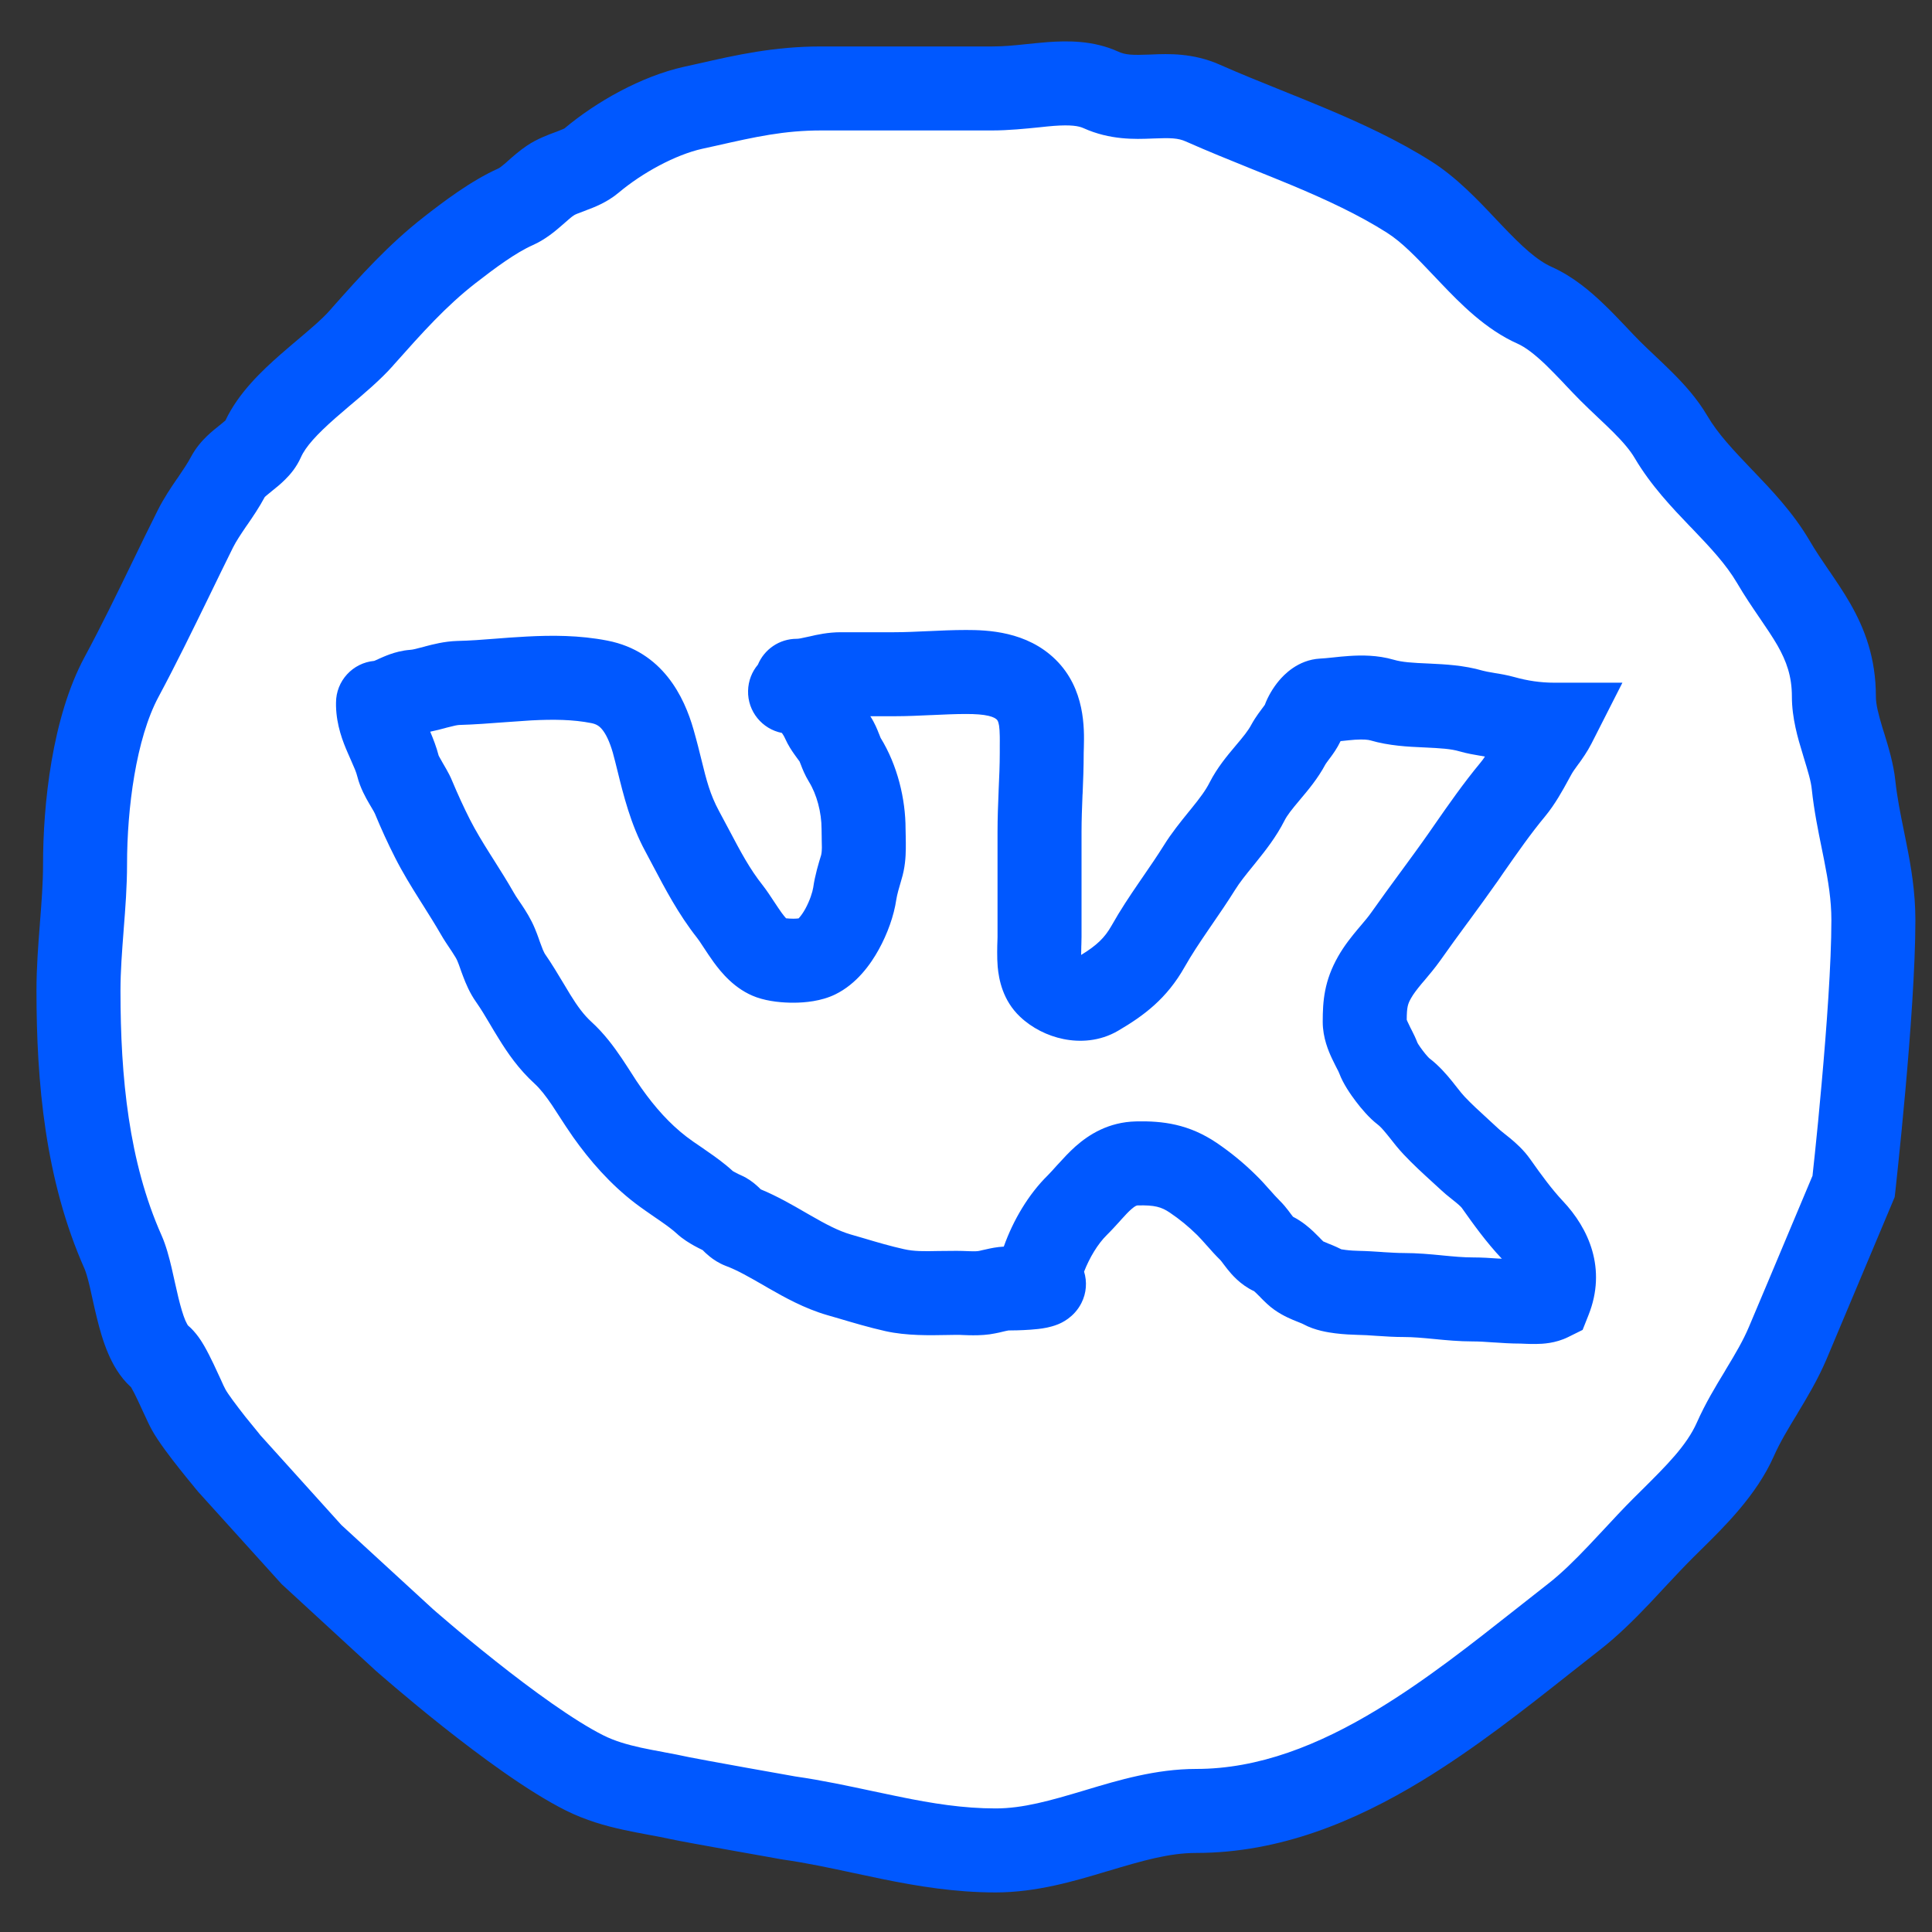 <?xml version="1.0" encoding="UTF-8"?> <svg xmlns="http://www.w3.org/2000/svg" width="25" height="25" viewBox="0 0 25 25" fill="none"><rect x="0" y="0" width="25" height="25" fill="#333333" stroke="none"/> <path d="M24 13C24 17.142 21 23.5 12.5 24C2.5 22 1 16.142 1 12C1 6.5 7.358 1 11.5 1C15.642 1 24.5 3.5 24 13Z" fill="white"></path> <path fill-rule="evenodd" clip-rule="evenodd" d="M13.556 0.545C13.81 0.527 14.144 0.52 14.47 0.668C14.563 0.711 14.654 0.715 14.88 0.706C14.888 0.705 14.896 0.705 14.905 0.705C15.112 0.696 15.438 0.683 15.784 0.837C16.049 0.954 16.31 1.059 16.583 1.169C16.762 1.241 16.946 1.315 17.139 1.396C17.606 1.592 18.088 1.813 18.53 2.094C18.85 2.298 19.13 2.594 19.352 2.83C19.38 2.859 19.406 2.887 19.432 2.914C19.697 3.193 19.89 3.37 20.081 3.455C20.354 3.577 20.583 3.772 20.759 3.942C20.851 4.03 20.937 4.12 21.013 4.2C21.027 4.214 21.04 4.228 21.052 4.241C21.115 4.308 21.169 4.365 21.222 4.418C21.282 4.478 21.347 4.539 21.42 4.608C21.49 4.674 21.568 4.748 21.644 4.824C21.795 4.975 21.962 5.159 22.091 5.378C22.23 5.615 22.425 5.82 22.674 6.081L22.687 6.094C22.919 6.337 23.201 6.63 23.415 6.994C23.492 7.127 23.576 7.249 23.667 7.383L23.671 7.388C23.758 7.516 23.856 7.659 23.943 7.811C24.129 8.136 24.274 8.514 24.274 9.014C24.274 9.111 24.303 9.233 24.363 9.431C24.369 9.449 24.375 9.469 24.382 9.49C24.433 9.656 24.503 9.882 24.526 10.105C24.549 10.319 24.589 10.518 24.635 10.744C24.646 10.8 24.658 10.858 24.67 10.919C24.728 11.21 24.785 11.539 24.785 11.906C24.785 12.518 24.719 13.401 24.655 14.116C24.623 14.477 24.59 14.8 24.566 15.034C24.554 15.15 24.544 15.245 24.537 15.31L24.529 15.386L24.526 15.412C24.526 15.412 24.526 15.412 23.986 15.352L24.487 15.562L24.168 16.321C23.991 16.742 23.779 17.248 23.636 17.586C23.523 17.852 23.383 18.084 23.263 18.283L23.259 18.291C23.135 18.494 23.033 18.663 22.951 18.848C22.73 19.346 22.314 19.755 22.011 20.053C21.973 20.09 21.937 20.126 21.903 20.16C21.787 20.276 21.678 20.393 21.561 20.518C21.494 20.59 21.425 20.665 21.35 20.744C21.155 20.949 20.939 21.165 20.704 21.348C20.577 21.447 20.445 21.551 20.31 21.658C19.731 22.116 19.082 22.628 18.394 23.046C17.538 23.566 16.562 23.977 15.478 23.977C15.129 23.977 14.781 24.078 14.341 24.21L14.316 24.217C13.907 24.34 13.413 24.488 12.883 24.488C12.355 24.488 11.872 24.407 11.423 24.316C11.291 24.289 11.163 24.261 11.039 24.235C10.73 24.169 10.439 24.106 10.127 24.062L10.118 24.06L10.109 24.059L9.909 24.023C9.788 24.002 9.626 23.973 9.459 23.943C9.135 23.885 8.767 23.818 8.682 23.799C8.591 23.779 8.497 23.761 8.392 23.742L8.381 23.74C8.282 23.721 8.173 23.701 8.064 23.677C7.835 23.627 7.58 23.556 7.323 23.428C6.828 23.181 6.205 22.717 5.732 22.343C5.49 22.151 5.276 21.973 5.123 21.843C5.046 21.778 4.984 21.725 4.942 21.688C4.92 21.669 4.903 21.655 4.892 21.645L4.879 21.633L4.874 21.629C4.874 21.629 4.874 21.629 5.233 21.221L4.874 21.629L4.869 21.625L3.645 20.499L2.562 19.301L2.556 19.293L2.551 19.287L2.536 19.27C2.524 19.255 2.507 19.234 2.486 19.208C2.443 19.157 2.386 19.086 2.324 19.008C2.212 18.867 2.05 18.656 1.968 18.508C1.936 18.451 1.901 18.376 1.874 18.316C1.866 18.299 1.858 18.282 1.85 18.265C1.827 18.215 1.805 18.166 1.781 18.116C1.75 18.05 1.723 17.997 1.701 17.96C1.699 17.957 1.697 17.953 1.696 17.951C1.546 17.815 1.456 17.646 1.399 17.512C1.333 17.358 1.288 17.194 1.253 17.051C1.235 16.979 1.213 16.881 1.194 16.795C1.182 16.738 1.17 16.687 1.162 16.651C1.133 16.528 1.111 16.459 1.096 16.423C0.582 15.268 0.472 13.998 0.472 12.819C0.472 12.517 0.495 12.223 0.516 11.954L0.516 11.951C0.538 11.675 0.557 11.426 0.557 11.183C0.557 10.418 0.671 9.288 1.095 8.501C1.313 8.097 1.509 7.692 1.71 7.278C1.818 7.055 1.927 6.83 2.042 6.601C2.121 6.444 2.216 6.304 2.29 6.196L2.293 6.193C2.372 6.076 2.428 5.994 2.473 5.909C2.535 5.793 2.613 5.706 2.677 5.644C2.735 5.588 2.797 5.539 2.837 5.507C2.84 5.505 2.842 5.503 2.845 5.501C2.883 5.47 2.904 5.453 2.917 5.441C3.086 5.083 3.389 4.798 3.628 4.588C3.719 4.508 3.802 4.439 3.877 4.375C4.038 4.238 4.166 4.131 4.268 4.016C4.282 4 4.296 3.984 4.31 3.968C4.658 3.577 5.021 3.169 5.489 2.804C5.732 2.615 6.092 2.339 6.451 2.179C6.452 2.179 6.459 2.175 6.472 2.166C6.491 2.152 6.513 2.134 6.546 2.106C6.554 2.099 6.563 2.091 6.574 2.081C6.631 2.03 6.725 1.947 6.821 1.883C6.953 1.795 7.102 1.741 7.181 1.712C7.19 1.708 7.198 1.706 7.205 1.703C7.282 1.674 7.303 1.662 7.304 1.662C7.713 1.318 8.298 0.987 8.852 0.864C8.914 0.851 8.975 0.837 9.037 0.823C9.529 0.711 10.016 0.601 10.629 0.601H12.841C12.993 0.601 13.118 0.588 13.263 0.573C13.35 0.564 13.444 0.554 13.556 0.545ZM3.383 18.587L4.417 19.733L5.596 20.816L5.607 20.826C5.617 20.835 5.633 20.849 5.653 20.866C5.693 20.901 5.752 20.951 5.825 21.013C5.972 21.138 6.177 21.308 6.408 21.491C6.882 21.867 7.426 22.264 7.809 22.456C7.951 22.527 8.109 22.574 8.295 22.615C8.388 22.635 8.483 22.653 8.587 22.672L8.59 22.673C8.693 22.692 8.805 22.713 8.918 22.738C8.974 22.75 9.309 22.811 9.651 22.873C9.817 22.903 9.979 22.932 10.1 22.953L10.29 22.987C10.639 23.037 10.982 23.111 11.301 23.179C11.418 23.204 11.531 23.228 11.64 23.25C12.065 23.337 12.464 23.401 12.883 23.401C13.239 23.401 13.59 23.3 14.029 23.169L14.062 23.159C14.468 23.037 14.957 22.89 15.478 22.89C16.284 22.89 17.06 22.585 17.83 22.117C18.455 21.738 19.038 21.277 19.614 20.823C19.755 20.711 19.896 20.6 20.036 20.491C20.205 20.359 20.376 20.191 20.561 19.996C20.62 19.934 20.682 19.868 20.746 19.799C20.872 19.663 21.006 19.519 21.134 19.391C21.171 19.355 21.207 19.319 21.242 19.284C21.568 18.96 21.826 18.704 21.958 18.406C22.068 18.158 22.202 17.937 22.317 17.748C22.322 17.739 22.328 17.729 22.333 17.72C22.456 17.517 22.557 17.347 22.634 17.163C22.777 16.826 22.989 16.321 23.166 15.899L23.454 15.214L23.456 15.193C23.463 15.13 23.473 15.037 23.485 14.922C23.509 14.692 23.541 14.374 23.572 14.019C23.636 13.304 23.698 12.464 23.698 11.906C23.698 11.648 23.658 11.404 23.604 11.13C23.595 11.082 23.584 11.032 23.574 10.981C23.527 10.751 23.474 10.49 23.445 10.219C23.434 10.107 23.397 9.988 23.34 9.801C23.335 9.784 23.329 9.766 23.324 9.747C23.266 9.559 23.187 9.293 23.187 9.014C23.187 8.75 23.117 8.557 23 8.351C22.936 8.241 22.862 8.131 22.769 7.995L22.764 7.988C22.677 7.86 22.575 7.711 22.478 7.545C22.334 7.301 22.137 7.091 21.889 6.832L21.869 6.812C21.639 6.572 21.363 6.283 21.154 5.929C21.095 5.828 21.003 5.72 20.875 5.592C20.812 5.529 20.746 5.467 20.674 5.399L20.669 5.394C20.6 5.329 20.525 5.258 20.454 5.187C20.389 5.122 20.323 5.052 20.26 4.986C20.248 4.973 20.236 4.961 20.225 4.948C20.149 4.869 20.078 4.795 20.006 4.725C19.856 4.581 19.737 4.492 19.639 4.448C19.224 4.264 18.895 3.926 18.645 3.664C18.619 3.637 18.593 3.61 18.569 3.584C18.327 3.329 18.145 3.137 17.947 3.011C17.583 2.78 17.169 2.587 16.72 2.399C16.558 2.331 16.385 2.262 16.209 2.191C15.918 2.073 15.619 1.953 15.343 1.83C15.244 1.786 15.149 1.783 14.923 1.792C14.915 1.792 14.908 1.792 14.899 1.793C14.692 1.801 14.365 1.814 14.02 1.658C13.956 1.629 13.854 1.613 13.636 1.629C13.587 1.633 13.523 1.639 13.452 1.647C13.275 1.665 13.046 1.688 12.841 1.688H10.629C10.144 1.688 9.774 1.771 9.274 1.884C9.214 1.897 9.152 1.911 9.088 1.925C8.742 2.002 8.31 2.236 8.002 2.496C7.851 2.622 7.679 2.686 7.59 2.719L7.584 2.722C7.466 2.765 7.441 2.776 7.424 2.788C7.396 2.806 7.371 2.828 7.321 2.872C7.304 2.887 7.283 2.905 7.259 2.926C7.184 2.991 7.056 3.1 6.894 3.172C6.674 3.27 6.414 3.462 6.156 3.662C5.768 3.964 5.464 4.306 5.099 4.716L5.08 4.738C4.923 4.915 4.702 5.102 4.515 5.259C4.454 5.312 4.395 5.361 4.344 5.406C4.099 5.621 3.954 5.781 3.894 5.917C3.837 6.045 3.757 6.139 3.692 6.203C3.632 6.263 3.568 6.315 3.527 6.347L3.522 6.351C3.454 6.405 3.432 6.427 3.427 6.43C3.354 6.566 3.269 6.691 3.202 6.788C3.197 6.796 3.192 6.803 3.187 6.809C3.11 6.923 3.055 7.005 3.014 7.087C2.912 7.293 2.808 7.506 2.703 7.723C2.494 8.151 2.279 8.593 2.052 9.016C1.76 9.559 1.644 10.463 1.644 11.183C1.644 11.47 1.622 11.756 1.601 12.02L1.6 12.036C1.579 12.311 1.559 12.566 1.559 12.819C1.559 13.947 1.668 15.035 2.089 15.982C2.15 16.119 2.19 16.276 2.22 16.402C2.237 16.477 2.25 16.534 2.262 16.589C2.276 16.654 2.29 16.715 2.309 16.794C2.34 16.919 2.368 17.015 2.398 17.086C2.415 17.124 2.427 17.143 2.431 17.15C2.539 17.241 2.61 17.36 2.641 17.413C2.685 17.489 2.727 17.574 2.763 17.649C2.803 17.733 2.832 17.798 2.856 17.849C2.883 17.91 2.902 17.951 2.918 17.98C2.949 18.037 3.052 18.176 3.176 18.334C3.233 18.405 3.286 18.47 3.326 18.518C3.345 18.542 3.361 18.561 3.372 18.575L3.383 18.587ZM23.986 15.352L24.487 15.562L24.517 15.49L24.526 15.412L23.986 15.352Z" fill="#0058FF"></path> <path fill-rule="evenodd" clip-rule="evenodd" d="M12.013 8.167C12.165 8.16 12.33 8.152 12.5 8.152C12.775 8.152 13.285 8.167 13.66 8.536C14.044 8.914 14.031 9.429 14.025 9.671C14.024 9.697 14.023 9.72 14.023 9.74C14.023 9.924 14.016 10.105 14.009 10.274L14.008 10.278C14.001 10.451 13.995 10.61 13.995 10.768V12.124C13.995 12.158 13.994 12.191 13.993 12.219C13.993 12.228 13.992 12.237 13.992 12.245C13.992 12.264 13.991 12.281 13.991 12.299C13.99 12.321 13.99 12.34 13.99 12.357C14.192 12.233 14.294 12.136 14.384 11.977C14.497 11.776 14.619 11.594 14.734 11.426C14.754 11.397 14.774 11.368 14.793 11.34C14.888 11.202 14.975 11.075 15.059 10.941C15.159 10.779 15.281 10.63 15.376 10.512C15.39 10.495 15.404 10.479 15.416 10.463C15.527 10.326 15.602 10.226 15.653 10.124C15.751 9.932 15.885 9.773 15.977 9.664L15.986 9.653C16.092 9.528 16.152 9.454 16.193 9.376C16.224 9.32 16.256 9.272 16.281 9.237C16.297 9.215 16.318 9.187 16.331 9.169C16.336 9.162 16.34 9.157 16.343 9.153C16.356 9.136 16.363 9.125 16.367 9.12C16.406 9.014 16.472 8.901 16.55 8.808C16.61 8.737 16.791 8.538 17.082 8.522C17.126 8.52 17.176 8.515 17.243 8.508L17.253 8.507C17.313 8.5 17.386 8.493 17.461 8.488C17.613 8.478 17.822 8.475 18.035 8.537C18.144 8.569 18.274 8.577 18.484 8.586C18.491 8.587 18.498 8.587 18.506 8.587C18.688 8.596 18.942 8.607 19.188 8.679C19.219 8.688 19.256 8.694 19.331 8.707L19.341 8.709C19.406 8.719 19.502 8.735 19.599 8.762C19.766 8.809 19.937 8.834 20.109 8.834H20.994L20.593 9.623C20.539 9.729 20.472 9.822 20.43 9.881L20.426 9.885C20.377 9.953 20.353 9.986 20.336 10.017C20.323 10.039 20.309 10.065 20.293 10.095C20.225 10.22 20.123 10.407 19.994 10.563C19.806 10.789 19.638 11.031 19.454 11.294C19.432 11.327 19.409 11.36 19.386 11.393C19.259 11.574 19.13 11.75 19.005 11.921L18.992 11.938C18.87 12.104 18.752 12.265 18.637 12.429C18.568 12.526 18.49 12.618 18.432 12.687C18.421 12.7 18.41 12.713 18.4 12.724C18.333 12.805 18.291 12.86 18.261 12.913C18.216 12.991 18.204 13.033 18.203 13.195C18.206 13.204 18.211 13.216 18.22 13.234C18.23 13.256 18.239 13.273 18.25 13.297C18.257 13.31 18.264 13.324 18.273 13.342C18.293 13.381 18.319 13.434 18.342 13.494C18.344 13.498 18.348 13.504 18.353 13.513C18.367 13.535 18.387 13.564 18.41 13.594C18.433 13.625 18.456 13.652 18.474 13.672C18.482 13.681 18.488 13.687 18.492 13.691C18.624 13.792 18.721 13.907 18.79 13.992C18.817 14.026 18.839 14.054 18.858 14.078C18.896 14.126 18.921 14.158 18.954 14.193C19.045 14.289 19.136 14.372 19.243 14.47C19.287 14.51 19.334 14.553 19.384 14.6C19.408 14.623 19.426 14.637 19.455 14.66C19.476 14.676 19.502 14.697 19.541 14.729C19.612 14.788 19.716 14.878 19.804 15.004C19.947 15.207 20.08 15.388 20.222 15.54C20.559 15.896 20.793 16.417 20.556 17.015L20.479 17.209L20.291 17.302C20.127 17.383 19.963 17.39 19.875 17.391C19.827 17.392 19.781 17.39 19.749 17.389C19.712 17.387 19.693 17.386 19.676 17.386C19.554 17.386 19.433 17.378 19.333 17.371L19.328 17.371C19.221 17.363 19.137 17.358 19.058 17.358C18.883 17.358 18.713 17.342 18.571 17.328L18.56 17.327C18.407 17.312 18.283 17.301 18.162 17.301C18.047 17.301 17.931 17.294 17.833 17.287L17.815 17.286C17.719 17.279 17.639 17.274 17.562 17.273C17.494 17.271 17.388 17.267 17.278 17.253C17.192 17.242 17.015 17.217 16.865 17.135C16.852 17.128 16.844 17.125 16.824 17.117C16.806 17.11 16.778 17.099 16.728 17.078C16.653 17.046 16.517 16.985 16.395 16.871C16.363 16.842 16.333 16.811 16.311 16.789L16.309 16.786C16.284 16.761 16.267 16.744 16.251 16.729C16.24 16.719 16.233 16.712 16.228 16.708C16.047 16.624 15.934 16.487 15.881 16.421C15.864 16.4 15.837 16.364 15.822 16.344C15.817 16.337 15.813 16.332 15.811 16.329C15.798 16.313 15.793 16.307 15.792 16.306C15.726 16.241 15.666 16.174 15.62 16.121L15.616 16.117C15.565 16.059 15.528 16.018 15.491 15.981C15.378 15.87 15.267 15.779 15.137 15.691C15.027 15.617 14.94 15.593 14.725 15.598C14.725 15.598 14.724 15.598 14.724 15.598C14.713 15.598 14.695 15.598 14.637 15.649C14.601 15.681 14.563 15.721 14.51 15.78C14.503 15.788 14.495 15.796 14.488 15.805C14.442 15.855 14.383 15.921 14.322 15.981C14.205 16.096 14.098 16.275 14.028 16.455C14.068 16.585 14.06 16.731 13.993 16.862C13.897 17.051 13.728 17.121 13.694 17.135L13.692 17.136C13.633 17.16 13.577 17.173 13.543 17.18C13.47 17.195 13.393 17.202 13.334 17.206C13.213 17.215 13.091 17.216 13.05 17.216C13.047 17.216 13.036 17.218 13.01 17.224C13 17.226 12.989 17.229 12.976 17.232C12.963 17.235 12.947 17.239 12.93 17.243C12.897 17.25 12.854 17.259 12.806 17.266C12.704 17.28 12.608 17.279 12.54 17.278C12.502 17.277 12.476 17.276 12.454 17.275C12.427 17.273 12.406 17.273 12.378 17.273C12.341 17.273 12.297 17.274 12.248 17.275C12.036 17.279 11.732 17.286 11.458 17.225C11.245 17.177 11.04 17.116 10.851 17.06C10.802 17.046 10.753 17.032 10.706 17.018C10.409 16.932 10.149 16.786 9.943 16.668C9.922 16.656 9.903 16.644 9.883 16.633C9.689 16.522 9.543 16.437 9.39 16.38C9.3 16.345 9.231 16.298 9.183 16.259C9.143 16.227 9.11 16.195 9.092 16.176C9.057 16.159 9.019 16.14 8.981 16.119C8.93 16.09 8.836 16.036 8.758 15.963C8.704 15.913 8.633 15.861 8.537 15.794C8.517 15.78 8.496 15.766 8.474 15.751C8.396 15.697 8.304 15.634 8.221 15.571C7.894 15.321 7.632 15.018 7.417 14.715C7.359 14.633 7.288 14.524 7.228 14.431C7.195 14.379 7.164 14.332 7.142 14.299C7.059 14.177 6.99 14.089 6.917 14.022C6.711 13.834 6.567 13.624 6.455 13.442C6.408 13.367 6.37 13.303 6.336 13.245C6.276 13.144 6.227 13.061 6.162 12.968C6.078 12.85 6.027 12.725 5.994 12.638C5.973 12.582 5.96 12.548 5.951 12.52C5.94 12.489 5.932 12.466 5.917 12.431C5.908 12.41 5.891 12.379 5.85 12.317C5.844 12.307 5.836 12.296 5.828 12.284C5.793 12.232 5.743 12.158 5.702 12.086C5.633 11.966 5.559 11.849 5.478 11.72C5.459 11.69 5.439 11.659 5.42 11.628C5.319 11.467 5.209 11.289 5.113 11.099C5.018 10.913 4.93 10.719 4.851 10.528C4.843 10.51 4.833 10.493 4.804 10.444C4.796 10.43 4.786 10.413 4.774 10.393C4.735 10.325 4.662 10.199 4.624 10.049C4.609 9.989 4.587 9.94 4.548 9.852C4.534 9.821 4.518 9.784 4.499 9.74C4.438 9.6 4.354 9.39 4.348 9.135C4.348 9.125 4.348 9.116 4.348 9.107C4.348 9.102 4.348 9.098 4.348 9.093C4.348 8.81 4.565 8.577 4.842 8.552C4.852 8.548 4.866 8.541 4.891 8.531C4.893 8.53 4.895 8.528 4.898 8.527C4.932 8.512 4.987 8.487 5.046 8.466C5.111 8.443 5.201 8.417 5.307 8.409C5.342 8.407 5.384 8.396 5.497 8.366C5.499 8.366 5.501 8.365 5.503 8.364C5.595 8.34 5.748 8.299 5.914 8.294C6.088 8.29 6.24 8.278 6.405 8.265C6.529 8.255 6.66 8.245 6.814 8.237C7.136 8.22 7.495 8.218 7.862 8.29C8.573 8.43 8.854 9.016 8.975 9.443C9.018 9.594 9.05 9.723 9.078 9.837C9.141 10.094 9.188 10.28 9.303 10.493C9.351 10.582 9.395 10.665 9.437 10.744C9.583 11.02 9.7 11.243 9.872 11.459C9.924 11.526 9.973 11.601 10.009 11.656L10.017 11.668C10.054 11.724 10.084 11.769 10.114 11.811C10.139 11.845 10.158 11.868 10.172 11.883C10.173 11.883 10.174 11.883 10.175 11.883C10.201 11.886 10.234 11.888 10.267 11.888C10.294 11.888 10.316 11.886 10.334 11.884C10.336 11.882 10.339 11.878 10.342 11.875C10.365 11.849 10.393 11.811 10.421 11.76C10.48 11.652 10.514 11.542 10.523 11.485C10.545 11.328 10.594 11.167 10.626 11.063C10.628 11.055 10.634 11.03 10.635 10.969C10.635 10.939 10.634 10.907 10.633 10.865C10.633 10.861 10.633 10.856 10.633 10.851C10.632 10.815 10.631 10.771 10.631 10.727C10.631 10.512 10.568 10.278 10.469 10.118C10.415 10.03 10.38 9.941 10.365 9.9C10.363 9.896 10.362 9.893 10.361 9.89C10.352 9.867 10.347 9.857 10.346 9.853C10.336 9.839 10.331 9.832 10.323 9.822C10.315 9.81 10.303 9.795 10.279 9.761C10.247 9.716 10.199 9.645 10.16 9.558C10.152 9.539 10.141 9.519 10.129 9.501C10.125 9.495 10.121 9.489 10.117 9.484C9.863 9.434 9.673 9.206 9.68 8.938C9.683 8.81 9.73 8.692 9.807 8.601C9.889 8.404 10.083 8.266 10.31 8.266C10.333 8.266 10.363 8.261 10.469 8.237C10.472 8.236 10.475 8.235 10.479 8.235C10.567 8.214 10.714 8.181 10.88 8.181H11.571C11.712 8.181 11.853 8.174 12.009 8.167L12.013 8.167ZM11.262 9.268H11.571C11.738 9.268 11.902 9.26 12.053 9.253L12.059 9.253C12.215 9.246 12.358 9.239 12.5 9.239C12.626 9.239 12.72 9.246 12.792 9.263C12.859 9.279 12.885 9.299 12.897 9.31C12.906 9.319 12.918 9.331 12.928 9.39C12.933 9.424 12.936 9.468 12.937 9.528C12.938 9.569 12.937 9.604 12.937 9.644C12.937 9.672 12.937 9.702 12.937 9.74C12.937 9.899 12.93 10.059 12.922 10.232L12.922 10.238C12.915 10.406 12.908 10.586 12.908 10.768V12.124C12.908 12.131 12.907 12.144 12.907 12.163C12.904 12.238 12.9 12.394 12.91 12.509C12.925 12.674 12.975 12.944 13.199 13.156C13.353 13.302 13.553 13.403 13.76 13.445C13.969 13.488 14.229 13.478 14.468 13.338C14.801 13.143 15.098 12.923 15.33 12.511C15.419 12.354 15.519 12.204 15.631 12.04C15.649 12.014 15.667 11.988 15.685 11.961C15.78 11.823 15.883 11.673 15.981 11.516C16.043 11.416 16.118 11.324 16.217 11.202C16.231 11.184 16.247 11.165 16.262 11.146C16.374 11.007 16.515 10.829 16.622 10.617C16.657 10.548 16.713 10.478 16.817 10.354C16.822 10.348 16.826 10.342 16.831 10.337C16.922 10.229 17.053 10.075 17.152 9.889C17.152 9.889 17.152 9.889 17.152 9.889C17.152 9.888 17.155 9.883 17.165 9.87C17.174 9.858 17.18 9.849 17.189 9.837C17.196 9.828 17.204 9.817 17.216 9.801C17.247 9.759 17.301 9.686 17.347 9.59C17.35 9.589 17.353 9.589 17.355 9.589L17.358 9.589C17.424 9.582 17.479 9.576 17.532 9.572C17.645 9.565 17.702 9.572 17.731 9.58C17.977 9.652 18.231 9.663 18.413 9.671C18.421 9.672 18.428 9.672 18.435 9.672C18.645 9.682 18.775 9.69 18.884 9.722C18.984 9.751 19.082 9.767 19.147 9.778L19.154 9.779C19.178 9.783 19.198 9.787 19.215 9.79C19.198 9.817 19.179 9.842 19.157 9.869C18.938 10.133 18.742 10.414 18.562 10.673C18.539 10.706 18.517 10.739 18.494 10.771C18.376 10.94 18.254 11.106 18.128 11.278L18.113 11.298C17.993 11.462 17.869 11.631 17.747 11.804C17.71 11.857 17.67 11.905 17.613 11.972C17.599 11.988 17.584 12.006 17.568 12.025C17.494 12.114 17.398 12.231 17.317 12.373C17.134 12.693 17.116 12.956 17.116 13.222C17.116 13.431 17.193 13.606 17.236 13.698C17.27 13.769 17.289 13.805 17.301 13.829C17.314 13.852 17.32 13.865 17.33 13.889C17.38 14.024 17.478 14.164 17.544 14.251C17.611 14.34 17.717 14.467 17.827 14.551C17.855 14.572 17.888 14.606 17.945 14.676C17.954 14.687 17.966 14.702 17.979 14.718C18.026 14.779 18.095 14.866 18.163 14.938C18.284 15.067 18.419 15.19 18.535 15.296C18.574 15.331 18.61 15.364 18.643 15.395C18.685 15.435 18.727 15.469 18.761 15.496C18.777 15.51 18.791 15.52 18.802 15.529C18.818 15.542 18.832 15.553 18.849 15.567C18.899 15.609 18.912 15.625 18.915 15.629C19.059 15.833 19.23 16.072 19.431 16.285C19.433 16.286 19.434 16.287 19.435 16.288C19.424 16.288 19.413 16.287 19.402 16.286L19.393 16.286C19.295 16.279 19.177 16.271 19.058 16.271C18.939 16.271 18.816 16.26 18.663 16.245L18.654 16.244C18.511 16.23 18.34 16.214 18.162 16.214C18.088 16.214 18.007 16.209 17.906 16.203C17.898 16.202 17.89 16.201 17.882 16.201C17.792 16.195 17.687 16.188 17.583 16.186C17.538 16.185 17.472 16.182 17.412 16.174C17.387 16.171 17.369 16.168 17.357 16.166C17.314 16.144 17.274 16.127 17.244 16.114C17.227 16.107 17.21 16.101 17.197 16.095L17.191 16.093C17.175 16.086 17.163 16.081 17.152 16.076C17.138 16.071 17.129 16.066 17.123 16.064C17.113 16.054 17.101 16.041 17.083 16.024L17.081 16.021C17.059 15.999 17.028 15.968 16.996 15.937C16.941 15.885 16.851 15.806 16.732 15.745C16.732 15.745 16.732 15.744 16.731 15.744C16.724 15.735 16.717 15.725 16.706 15.712C16.697 15.7 16.684 15.682 16.671 15.665C16.646 15.632 16.606 15.582 16.556 15.533C16.518 15.495 16.481 15.454 16.43 15.396L16.425 15.391C16.379 15.339 16.32 15.272 16.253 15.207C16.094 15.05 15.932 14.917 15.746 14.79C15.384 14.545 15.045 14.503 14.7 14.511C14.345 14.519 14.091 14.68 13.914 14.837C13.831 14.912 13.758 14.991 13.703 15.052C13.693 15.063 13.684 15.073 13.675 15.082C13.629 15.134 13.595 15.171 13.56 15.207C13.309 15.453 13.11 15.79 12.989 16.131C12.896 16.136 12.818 16.153 12.766 16.165C12.74 16.171 12.721 16.175 12.707 16.178C12.68 16.185 12.67 16.187 12.655 16.189C12.644 16.191 12.621 16.192 12.569 16.191C12.56 16.191 12.547 16.19 12.53 16.19C12.487 16.188 12.425 16.186 12.378 16.186C12.289 16.186 12.212 16.187 12.143 16.188C11.955 16.192 11.829 16.194 11.697 16.164C11.522 16.125 11.361 16.078 11.177 16.023C11.123 16.007 11.067 15.991 11.008 15.974C10.851 15.928 10.692 15.845 10.484 15.725C10.464 15.713 10.443 15.701 10.421 15.689C10.258 15.594 10.058 15.479 9.844 15.39C9.829 15.375 9.807 15.353 9.783 15.333C9.743 15.298 9.679 15.248 9.591 15.209C9.57 15.2 9.538 15.185 9.508 15.168C9.497 15.162 9.489 15.157 9.483 15.154C9.373 15.053 9.254 14.968 9.155 14.9C9.124 14.878 9.095 14.859 9.069 14.84C8.997 14.792 8.939 14.752 8.882 14.708C8.667 14.543 8.477 14.331 8.303 14.085C8.25 14.011 8.213 13.953 8.17 13.885C8.135 13.831 8.096 13.77 8.043 13.691C7.943 13.543 7.817 13.372 7.65 13.22C7.554 13.132 7.472 13.021 7.379 12.87C7.355 12.832 7.328 12.786 7.299 12.737C7.226 12.616 7.139 12.469 7.051 12.343C7.051 12.343 7.046 12.336 7.039 12.32C7.03 12.304 7.021 12.282 7.01 12.251C7 12.227 6.992 12.203 6.981 12.174C6.978 12.165 6.975 12.156 6.972 12.147C6.958 12.108 6.941 12.061 6.921 12.014C6.87 11.891 6.803 11.787 6.756 11.716C6.739 11.691 6.725 11.669 6.712 11.651C6.683 11.608 6.664 11.58 6.646 11.547C6.564 11.403 6.474 11.261 6.392 11.131C6.374 11.103 6.357 11.076 6.34 11.049C6.241 10.892 6.155 10.75 6.082 10.607C6.001 10.447 5.924 10.279 5.854 10.112C5.829 10.05 5.8 9.996 5.776 9.954C5.761 9.927 5.742 9.895 5.728 9.871C5.722 9.861 5.717 9.853 5.714 9.846C5.684 9.795 5.677 9.778 5.676 9.777C5.648 9.667 5.605 9.558 5.567 9.468C5.642 9.453 5.708 9.435 5.757 9.422C5.764 9.42 5.771 9.418 5.778 9.416C5.881 9.389 5.919 9.382 5.944 9.381C6.129 9.376 6.344 9.36 6.54 9.345C6.661 9.336 6.776 9.328 6.872 9.322C7.161 9.307 7.415 9.31 7.652 9.357C7.718 9.37 7.757 9.396 7.794 9.442C7.841 9.5 7.888 9.595 7.93 9.74C7.95 9.813 7.971 9.896 7.993 9.986C8.067 10.286 8.161 10.667 8.348 11.012C8.382 11.074 8.416 11.14 8.452 11.208C8.604 11.496 8.779 11.83 9.018 12.133C9.037 12.156 9.06 12.191 9.1 12.252C9.104 12.257 9.107 12.262 9.11 12.267C9.144 12.319 9.189 12.387 9.236 12.452C9.327 12.576 9.507 12.805 9.79 12.905C9.946 12.96 10.13 12.976 10.276 12.975C10.413 12.974 10.626 12.957 10.809 12.867C11.085 12.732 11.266 12.478 11.371 12.287C11.484 12.083 11.568 11.848 11.598 11.641C11.608 11.578 11.632 11.491 11.665 11.381C11.711 11.232 11.72 11.09 11.721 10.984C11.722 10.93 11.721 10.879 11.72 10.837L11.72 10.823C11.719 10.785 11.718 10.756 11.718 10.727C11.718 10.339 11.613 9.902 11.395 9.548C11.394 9.546 11.389 9.533 11.374 9.495L11.372 9.491C11.355 9.447 11.321 9.359 11.262 9.268Z" fill="#0058FF"></path> </svg> 